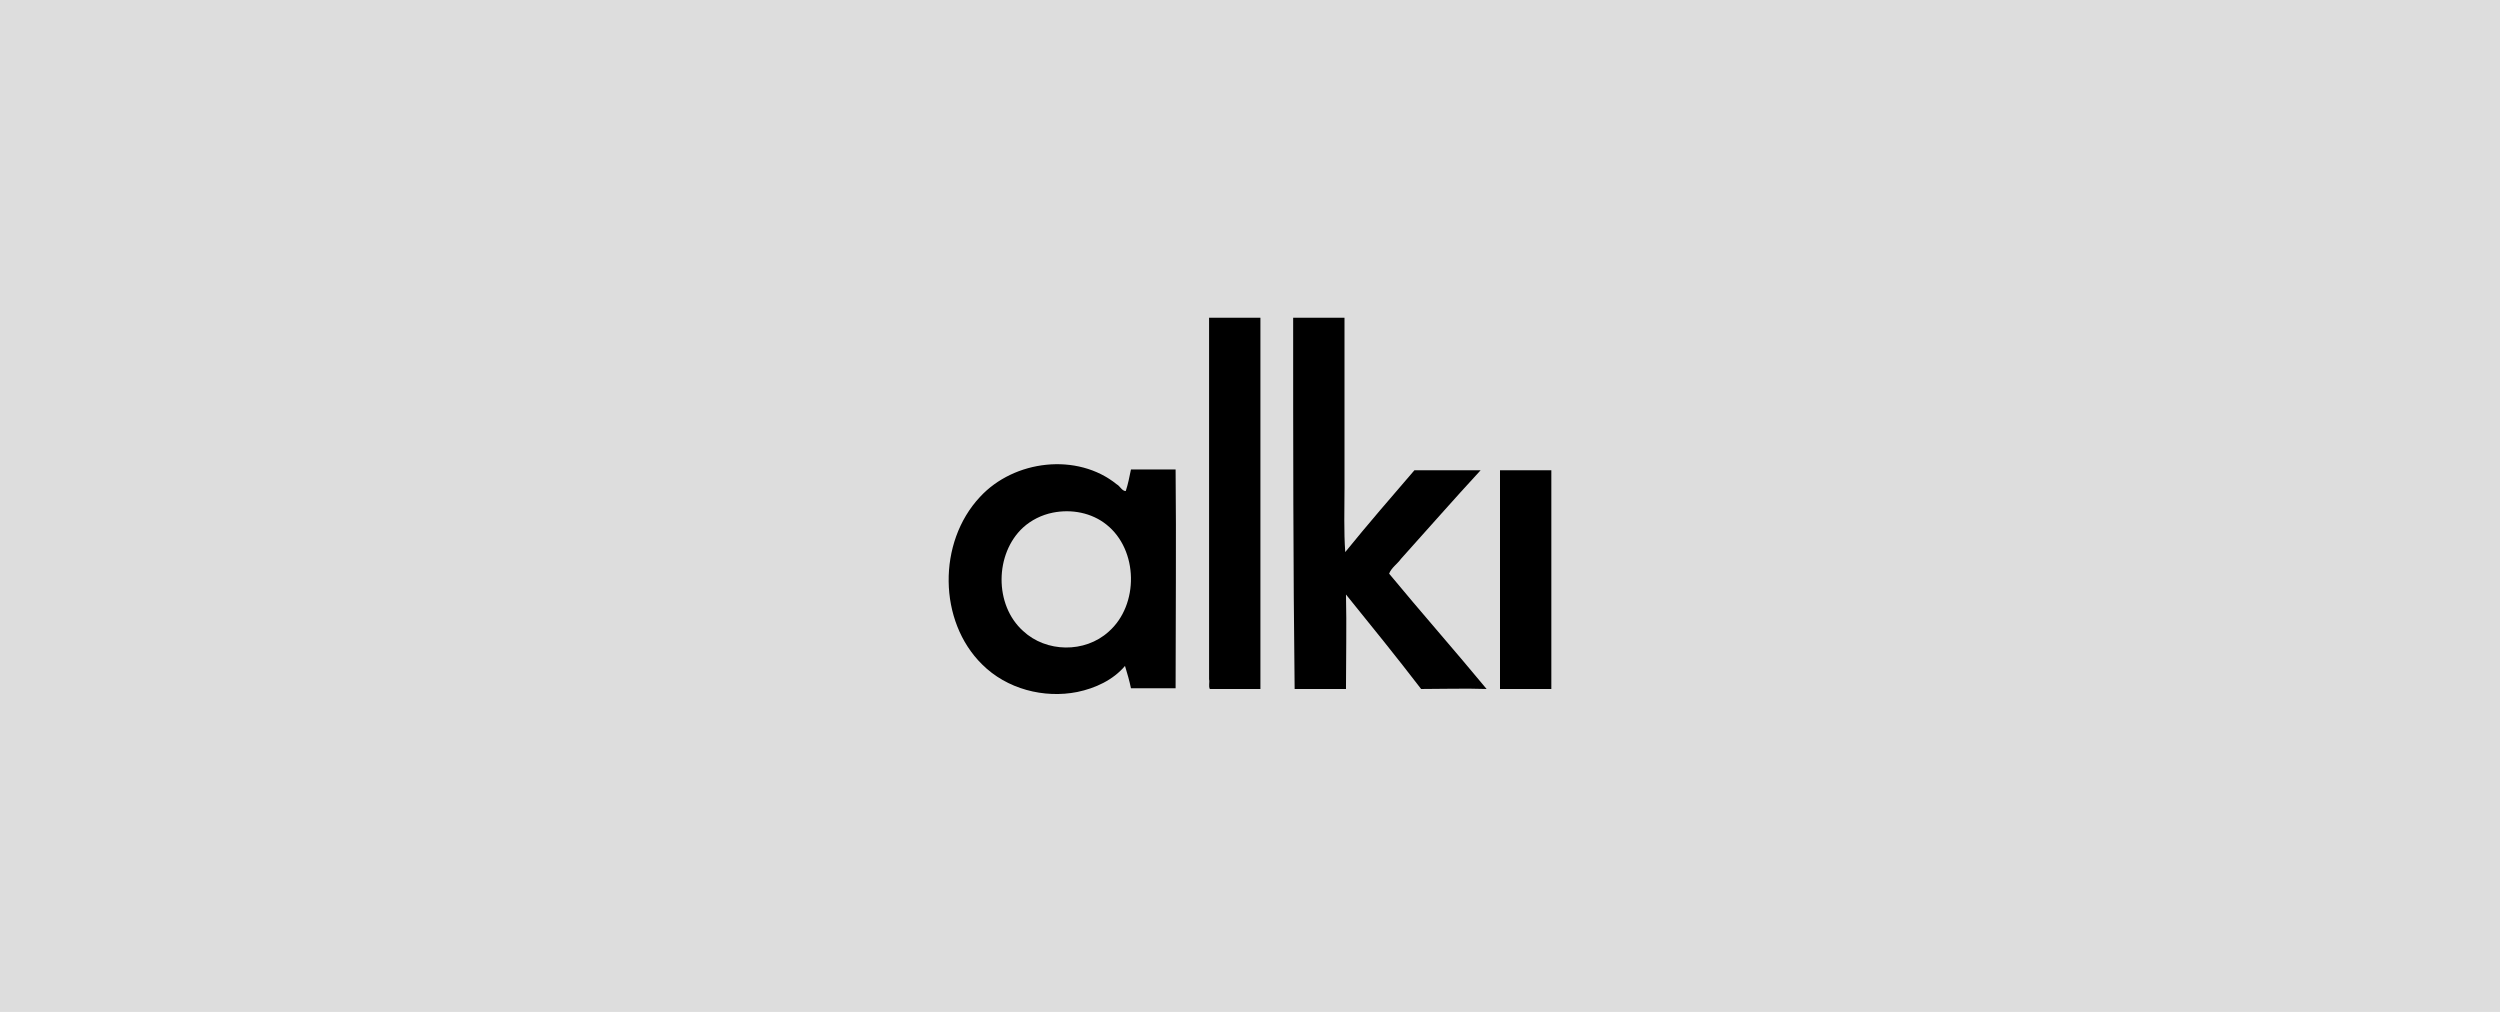<?xml version="1.0" encoding="UTF-8"?>
<!-- Generator: $$$/GeneralStr/196=Adobe Illustrator 27.6.0, SVG Export Plug-In . SVG Version: 6.00 Build 0)  -->
<svg xmlns="http://www.w3.org/2000/svg" xmlns:xlink="http://www.w3.org/1999/xlink" version="1.1" id="Capa_1" x="0px" y="0px" viewBox="0 0 336 136" style="enable-background:new 0 0 336 136;" xml:space="preserve">
<style type="text/css">
	.st0{fill:#DDDDDD;}
</style>
<rect class="st0" width="336" height="136"></rect>
<g>
	<path d="M162.5,42.7c2.3,0,4.6,0,6.9,0c0,16.6,0,33.3,0,49.9c-2.3,0-4.6,0-6.8,0c-0.2-0.4,0-0.9-0.1-1.3   C162.5,75.1,162.5,58.9,162.5,42.7L162.5,42.7z"></path>
	<path d="M173.8,42.7c2.3,0,4.6,0,6.9,0c0,7.6,0,15.2,0,22.9c0,2.9-0.1,5.8,0.1,8.6c3-3.7,6.2-7.4,9.3-11c3,0,5.9,0,8.9,0   c-3.6,3.9-7.1,7.9-10.7,11.9c-0.5,0.7-1.3,1.2-1.6,2c4.3,5.2,8.8,10.3,13.1,15.5c-2.9-0.1-5.9,0-8.8,0c-3.3-4.3-6.7-8.5-10.1-12.7   c0.1,4.2,0,8.5,0,12.7c-2.3,0-4.6,0-6.9,0C173.8,76,173.8,59.3,173.8,42.7L173.8,42.7z"></path>
	<path d="M201.6,63.2c2.3,0,4.6,0,6.9,0c0,9.8,0,19.6,0,29.4c-2.3,0-4.6,0-6.9,0C201.6,82.8,201.6,73,201.6,63.2L201.6,63.2z"></path>
	<path d="M131.7,66.8c4.6-5,13.1-6,18.4-1.7c0.4,0.2,0.7,0.9,1.2,0.9c0.3-0.9,0.5-1.9,0.7-2.9c2,0,4,0,6,0c0.1,9.8,0,19.6,0,29.4   c-2,0-4,0-6,0c-0.2-1-0.5-2-0.8-3c-1.6,1.9-4,3-6.4,3.5c-4.5,0.9-9.5-0.4-12.8-3.7C126.1,83.5,126,72.9,131.7,66.8L131.7,66.8z    M141.5,68.9c-1.5,0.3-2.9,1-4,2c-3.8,3.5-3.9,10.4,0,13.9c3.1,2.9,8.3,3,11.5,0.1c4.1-3.6,4-11-0.3-14.4   C146.7,68.9,144,68.4,141.5,68.9L141.5,68.9z"></path>
</g>
</svg>
